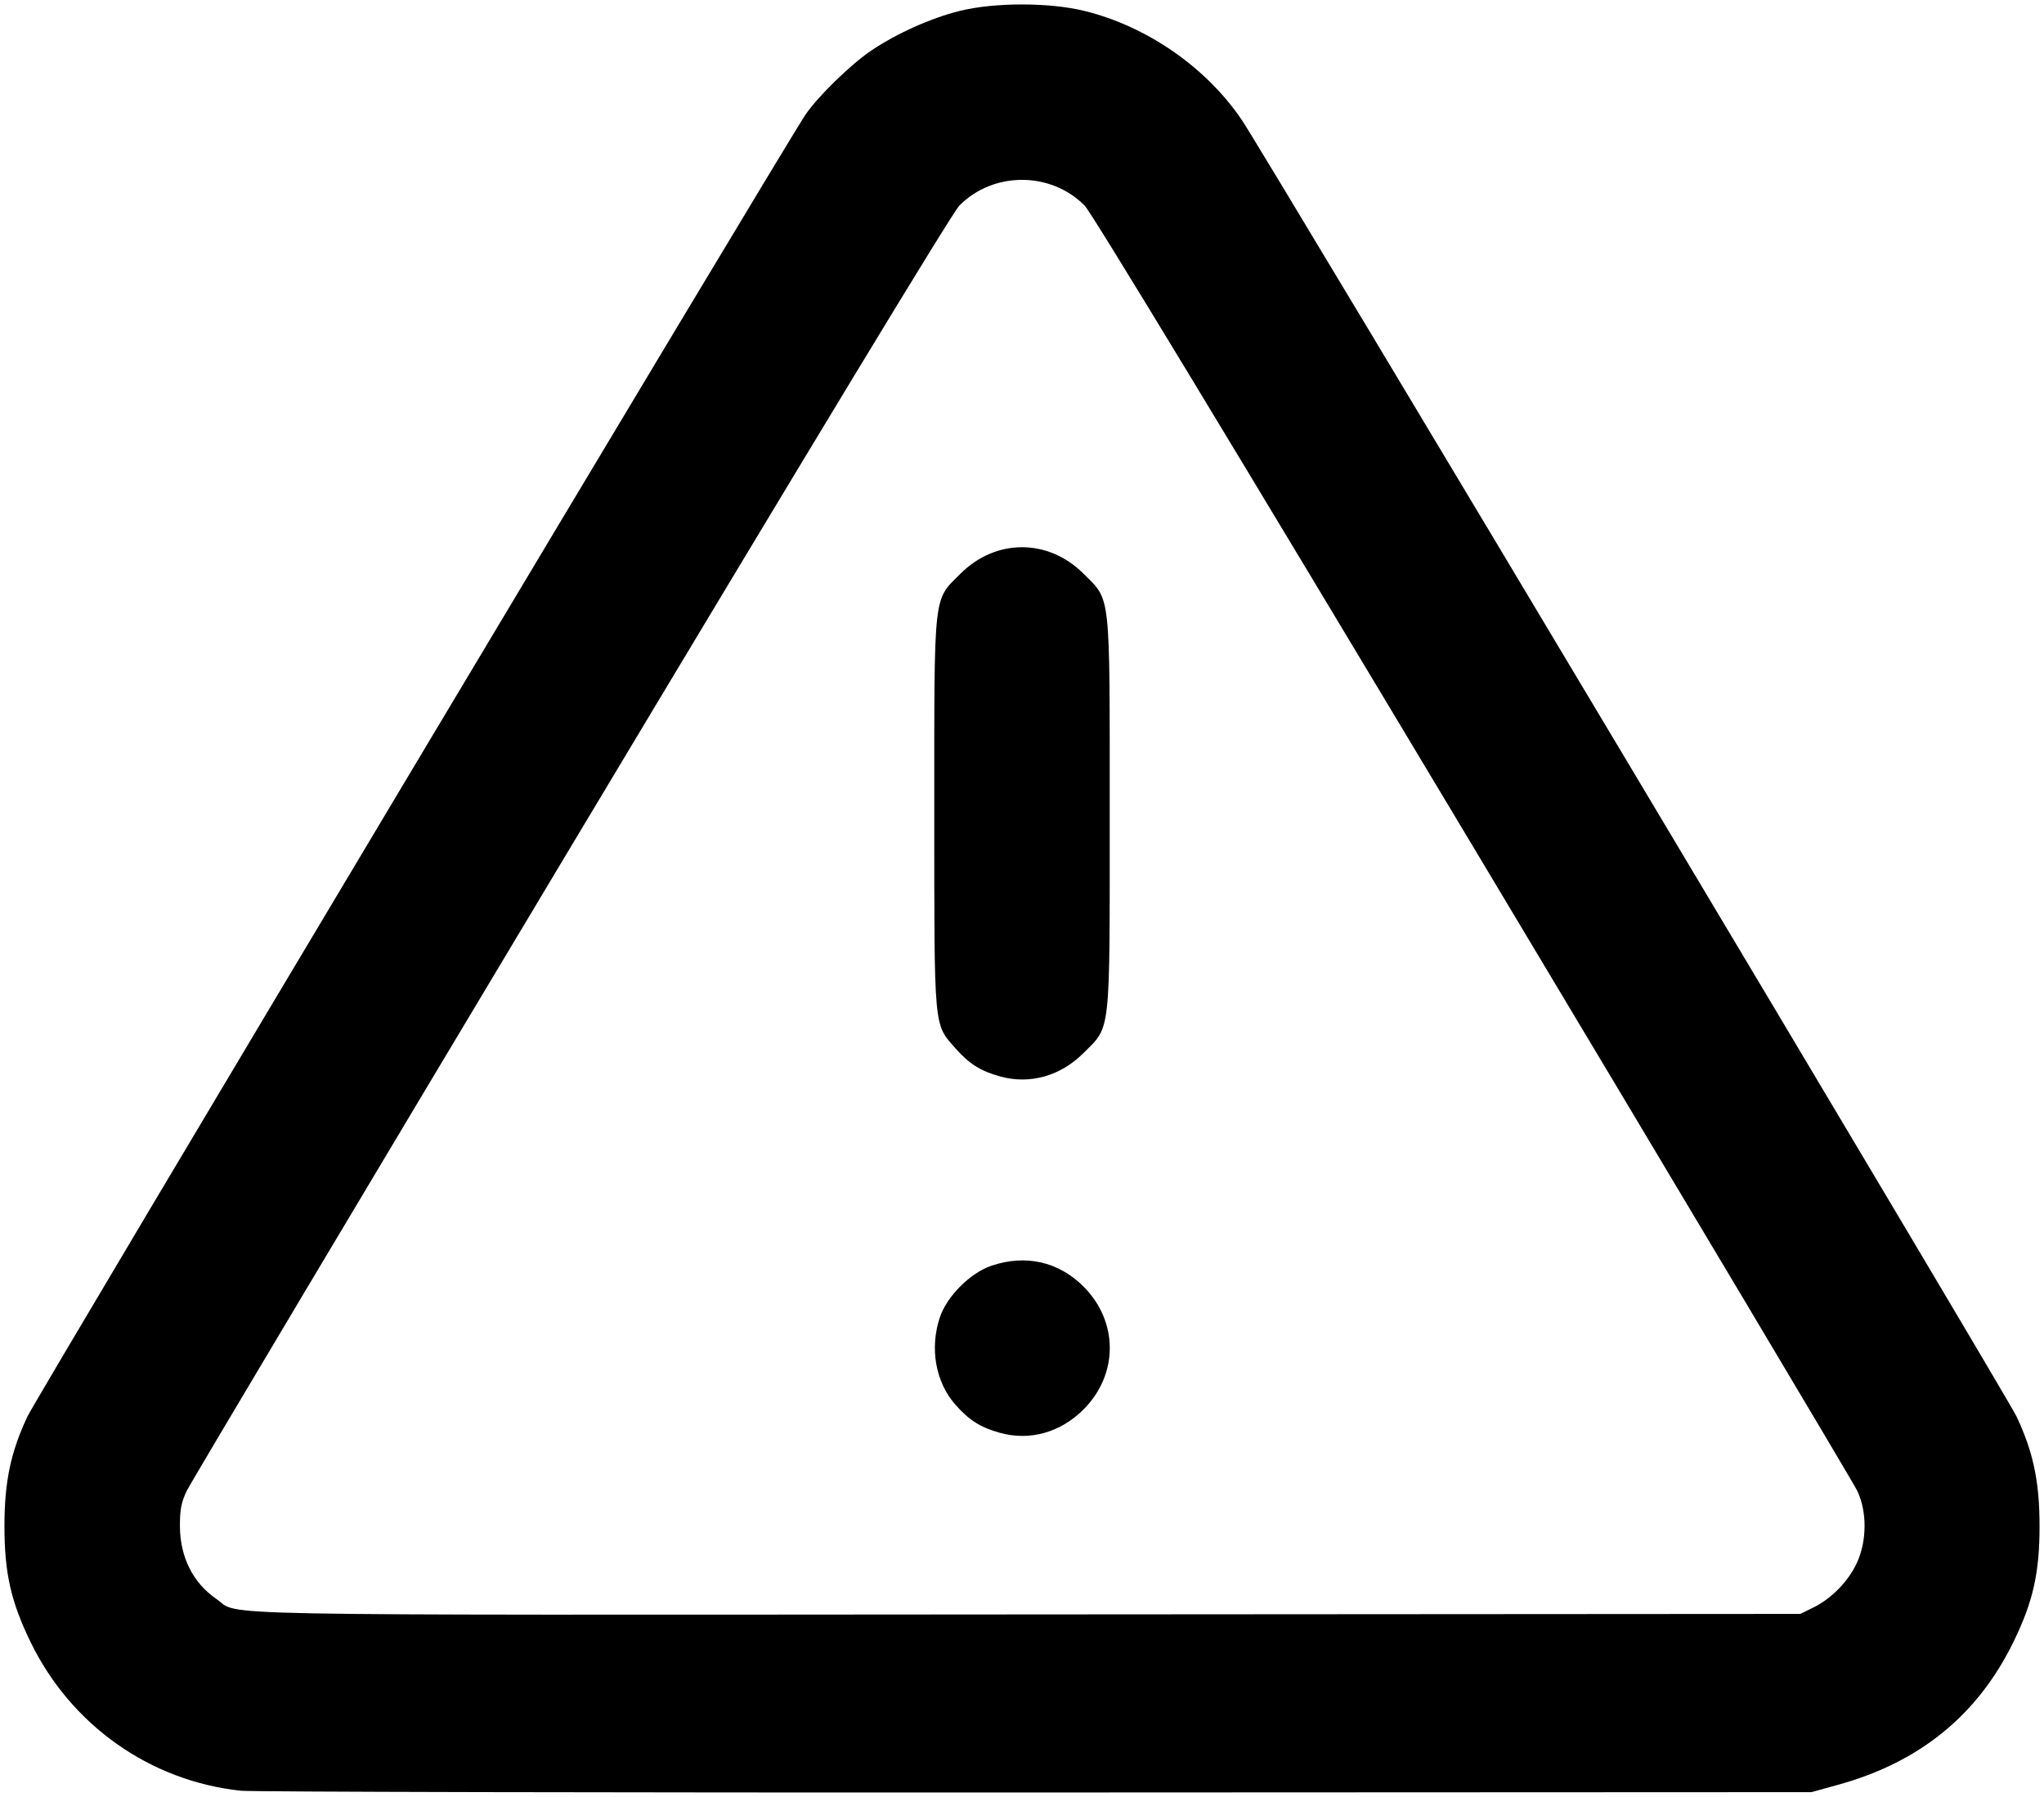 <?xml version="1.0" encoding="UTF-8" standalone="no"?>
<!-- Created with Inkscape (http://www.inkscape.org/) -->

<svg
   xmlns:dc="http://purl.org/dc/elements/1.1/"
   xmlns:cc="http://creativecommons.org/ns#"
   xmlns:rdf="http://www.w3.org/1999/02/22-rdf-syntax-ns#"
   xmlns:svg="http://www.w3.org/2000/svg"
   xmlns="http://www.w3.org/2000/svg"
   xmlns:sodipodi="http://sodipodi.sourceforge.net/DTD/sodipodi-0.dtd"
   xmlns:inkscape="http://www.inkscape.org/namespaces/inkscape"
   width="459.365mm"
   height="403.866mm"
   viewBox="0 0 459.365 403.866"
   version="1.1"
   id="svg8"
   inkscape:version="0.92.3 (2405546, 2018-03-11)"
   sodipodi:docname="upm_caution.svg">
  <defs
     id="defs2" />
  <sodipodi:namedview
     id="base"
     pagecolor="#ffffff"
     bordercolor="#666666"
     borderopacity="1.0"
     inkscape:pageopacity="0.0"
     inkscape:pageshadow="2"
     inkscape:zoom="0.35"
     inkscape:cx="752.37725"
     inkscape:cy="438.39011"
     inkscape:document-units="mm"
     inkscape:current-layer="layer1"
     showgrid="false"
     fit-margin-top="1"
     fit-margin-left="1"
     fit-margin-right="1"
     fit-margin-bottom="1"
     inkscape:window-width="1920"
     inkscape:window-height="1016"
     inkscape:window-x="0"
     inkscape:window-y="27"
     inkscape:window-maximized="1" />
  <g
     inkscape:label="Calque 1"
     inkscape:groupmode="layer"
     id="layer1"
     transform="translate(266.724,139.042)">
    <path
       style="fill:#000000;stroke-width:0.626"
       d="m -212.603,263.424 c -20.407,-2.184 -38.151,-14.727 -47.239,-33.392 -4.423,-9.085 -5.882,-15.549 -5.882,-26.058 0,-9.979 1.389,-16.611 5.161,-24.643 2.131,-4.537 170.095,-285.588 174.872,-292.61 2.805,-4.123 10.148,-11.278 14.78,-14.403 5.702,-3.845 13.431,-7.31 19.865,-8.904 7.849,-1.945 20.162,-1.94 28.085,0.01 14.027,3.452 27.343,12.691 35.327,24.508 5.21,7.711 171.909,286.699 174.115,291.399 3.771,8.034 5.16,14.665 5.16,24.643 0,10.494 -1.461,16.985 -5.848,25.972 -8.029,16.449 -21.03,27.054 -39.393,32.13 l -6.02,1.664 -174.293,0.077 c -95.861,0.043 -176.272,-0.134 -178.691,-0.393 z m 353.417,-41.184 c 4.099,-2.019 7.848,-5.867 9.776,-10.034 2.268,-4.904 2.306,-11.508 0.092,-16.171 -0.847,-1.784 -39.7,-66.939 -86.34,-144.788 -54.329,-90.683 -85.699,-142.455 -87.303,-144.079 -7.621,-7.717 -20.549,-7.715 -28.162,0.003 -1.601,1.623 -33.078,53.574 -87.303,144.087 -46.64,77.852 -85.492,143.005 -86.34,144.785 -1.22,2.563 -1.536,4.211 -1.522,7.929 0.027,6.939 2.932,12.737 8.2,16.361 5.607,3.858 -8.397,3.591 181.672,3.466 l 174.293,-0.114 z M -41.997,182.985 c -4.385,-1.221 -6.94,-2.834 -10.012,-6.325 -4.463,-5.07 -5.814,-12.649 -3.497,-19.618 1.575,-4.736 6.823,-9.995 11.587,-11.609 7.688,-2.605 15.093,-0.935 20.696,4.669 7.88,7.88 7.88,19.757 0,27.636 -5.184,5.184 -12.077,7.11 -18.774,5.246 z m 0,-80.106 c -4.385,-1.221 -6.94,-2.834 -10.012,-6.325 -4.904,-5.571 -4.746,-3.808 -4.746,-52.793 0,-50.4 -0.298,-47.678 5.895,-53.871 7.926,-7.926 19.71,-7.926 27.636,0 6.193,6.193 5.895,3.471 5.895,53.871 0,50.4 0.298,47.678 -5.895,53.871 -5.184,5.184 -12.077,7.11 -18.774,5.246 z"
       id="path826"
       inkscape:connector-curvature="0" />
  </g>
</svg>
